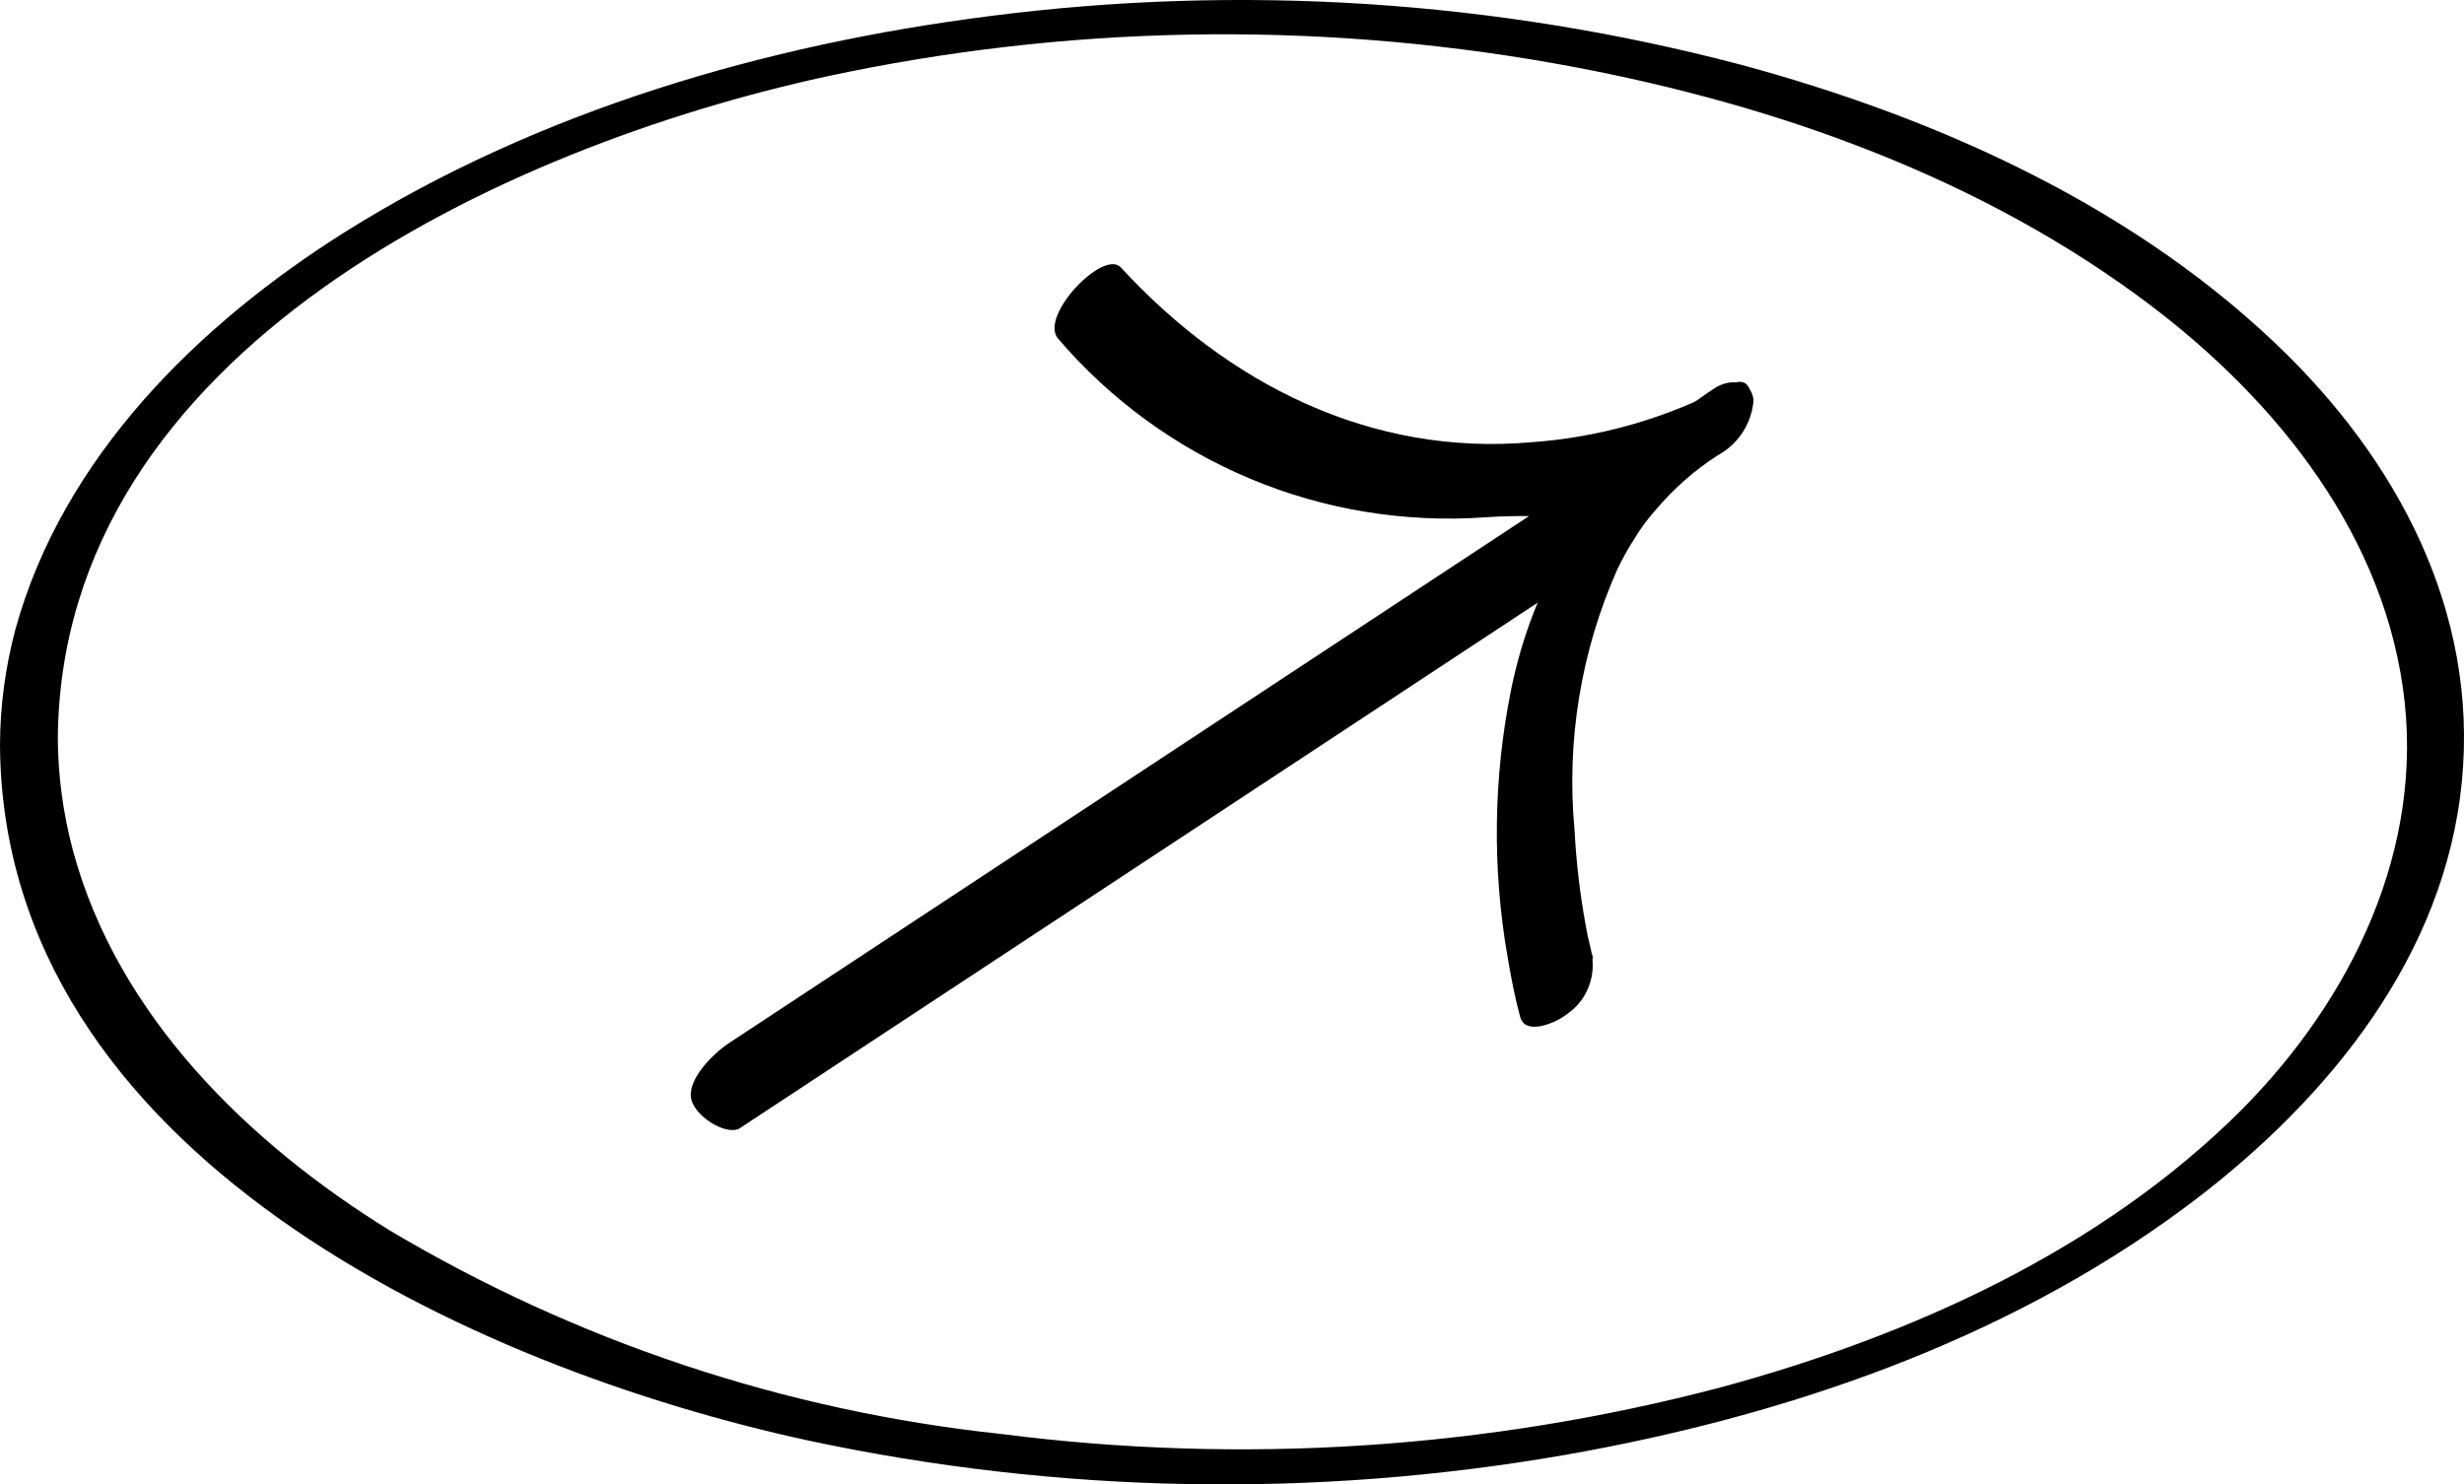 <?xml version="1.0" encoding="UTF-8"?> <svg xmlns="http://www.w3.org/2000/svg" width="78" height="47" viewBox="0 0 78 47" fill="none"><path d="M2.70355e-05 23.605C0.09 36.509 14.927 43.308 25.608 45.615C33.489 47.296 41.618 47.448 49.557 46.064C56.463 44.849 63.386 42.493 69.08 38.295C73.359 35.14 77.15 30.705 77.874 25.251C78.598 19.797 76.133 14.939 72.424 11.254C67.722 6.599 61.417 3.754 55.113 2.05C47.359 0.009 39.286 -0.515 31.335 0.509C24.274 1.406 17.067 3.493 10.941 7.333C6.288 10.259 1.993 14.466 0.488 19.928C0.168 21.127 0.003 22.363 2.70355e-05 23.605C2.70355e-05 24.42 1.822 24.028 1.83 23.392C1.92 11.099 15.969 4.643 26.145 2.425C33.706 0.799 41.509 0.652 49.126 1.993C55.633 3.143 62.206 5.376 67.624 9.33C71.748 12.33 75.336 16.594 76.068 21.795C76.784 26.849 74.441 31.634 70.959 35.14C66.501 39.591 60.49 42.297 54.47 43.928C47.043 45.881 39.309 46.382 31.693 45.403C24.851 44.676 18.247 42.476 12.332 38.955C7.874 36.2 3.718 32.164 2.31 26.931C2.001 25.777 1.839 24.588 1.83 23.392C1.822 22.602 -0.008 22.977 2.70355e-05 23.605Z" fill="black"></path><path d="M23.433 35.713L40.786 24.281L50.706 17.745C51.419 16.101 55.236 13.304 55.413 12.656C55.457 12.196 55.217 11.922 54.719 12.203C52.788 13.233 50.663 13.847 48.48 14.002C43.399 14.451 38.888 12.166 35.483 8.47C34.934 7.874 32.895 9.996 33.49 10.717C35.144 12.654 37.23 14.175 39.579 15.159C41.928 16.142 44.476 16.56 47.016 16.379C49.45 16.212 50.105 16.705 52.254 15.55L54.441 12.362L23.068 33.032C22.609 33.334 21.814 34.109 21.869 34.72C21.924 35.331 23.016 35.988 23.425 35.719L23.433 35.713Z" fill="black"></path><path d="M50.424 30.313C50.392 30.208 50.365 30.101 50.345 29.993L50.264 29.652C50.21 29.424 50.296 29.846 50.264 29.652L50.205 29.343C50.018 28.334 49.898 27.313 49.844 26.288C49.58 23.466 50.045 20.623 51.195 18.033C51.357 17.693 51.541 17.364 51.744 17.048C51.947 16.714 52.181 16.4 52.443 16.109C53.002 15.452 53.654 14.881 54.38 14.414C54.698 14.242 54.968 13.992 55.166 13.688C55.363 13.385 55.481 13.037 55.51 12.676C55.452 12.007 54.734 11.989 54.275 12.292C52.623 13.382 51.204 14.788 50.098 16.429C48.993 18.07 48.222 19.913 47.832 21.853C47.272 24.64 47.236 27.506 47.725 30.306C47.833 30.942 47.954 31.581 48.123 32.2C48.291 32.819 49.295 32.362 49.599 32.114C49.877 31.925 50.1 31.664 50.242 31.359C50.385 31.055 50.443 30.717 50.41 30.382L50.424 30.313Z" fill="black"></path></svg> 